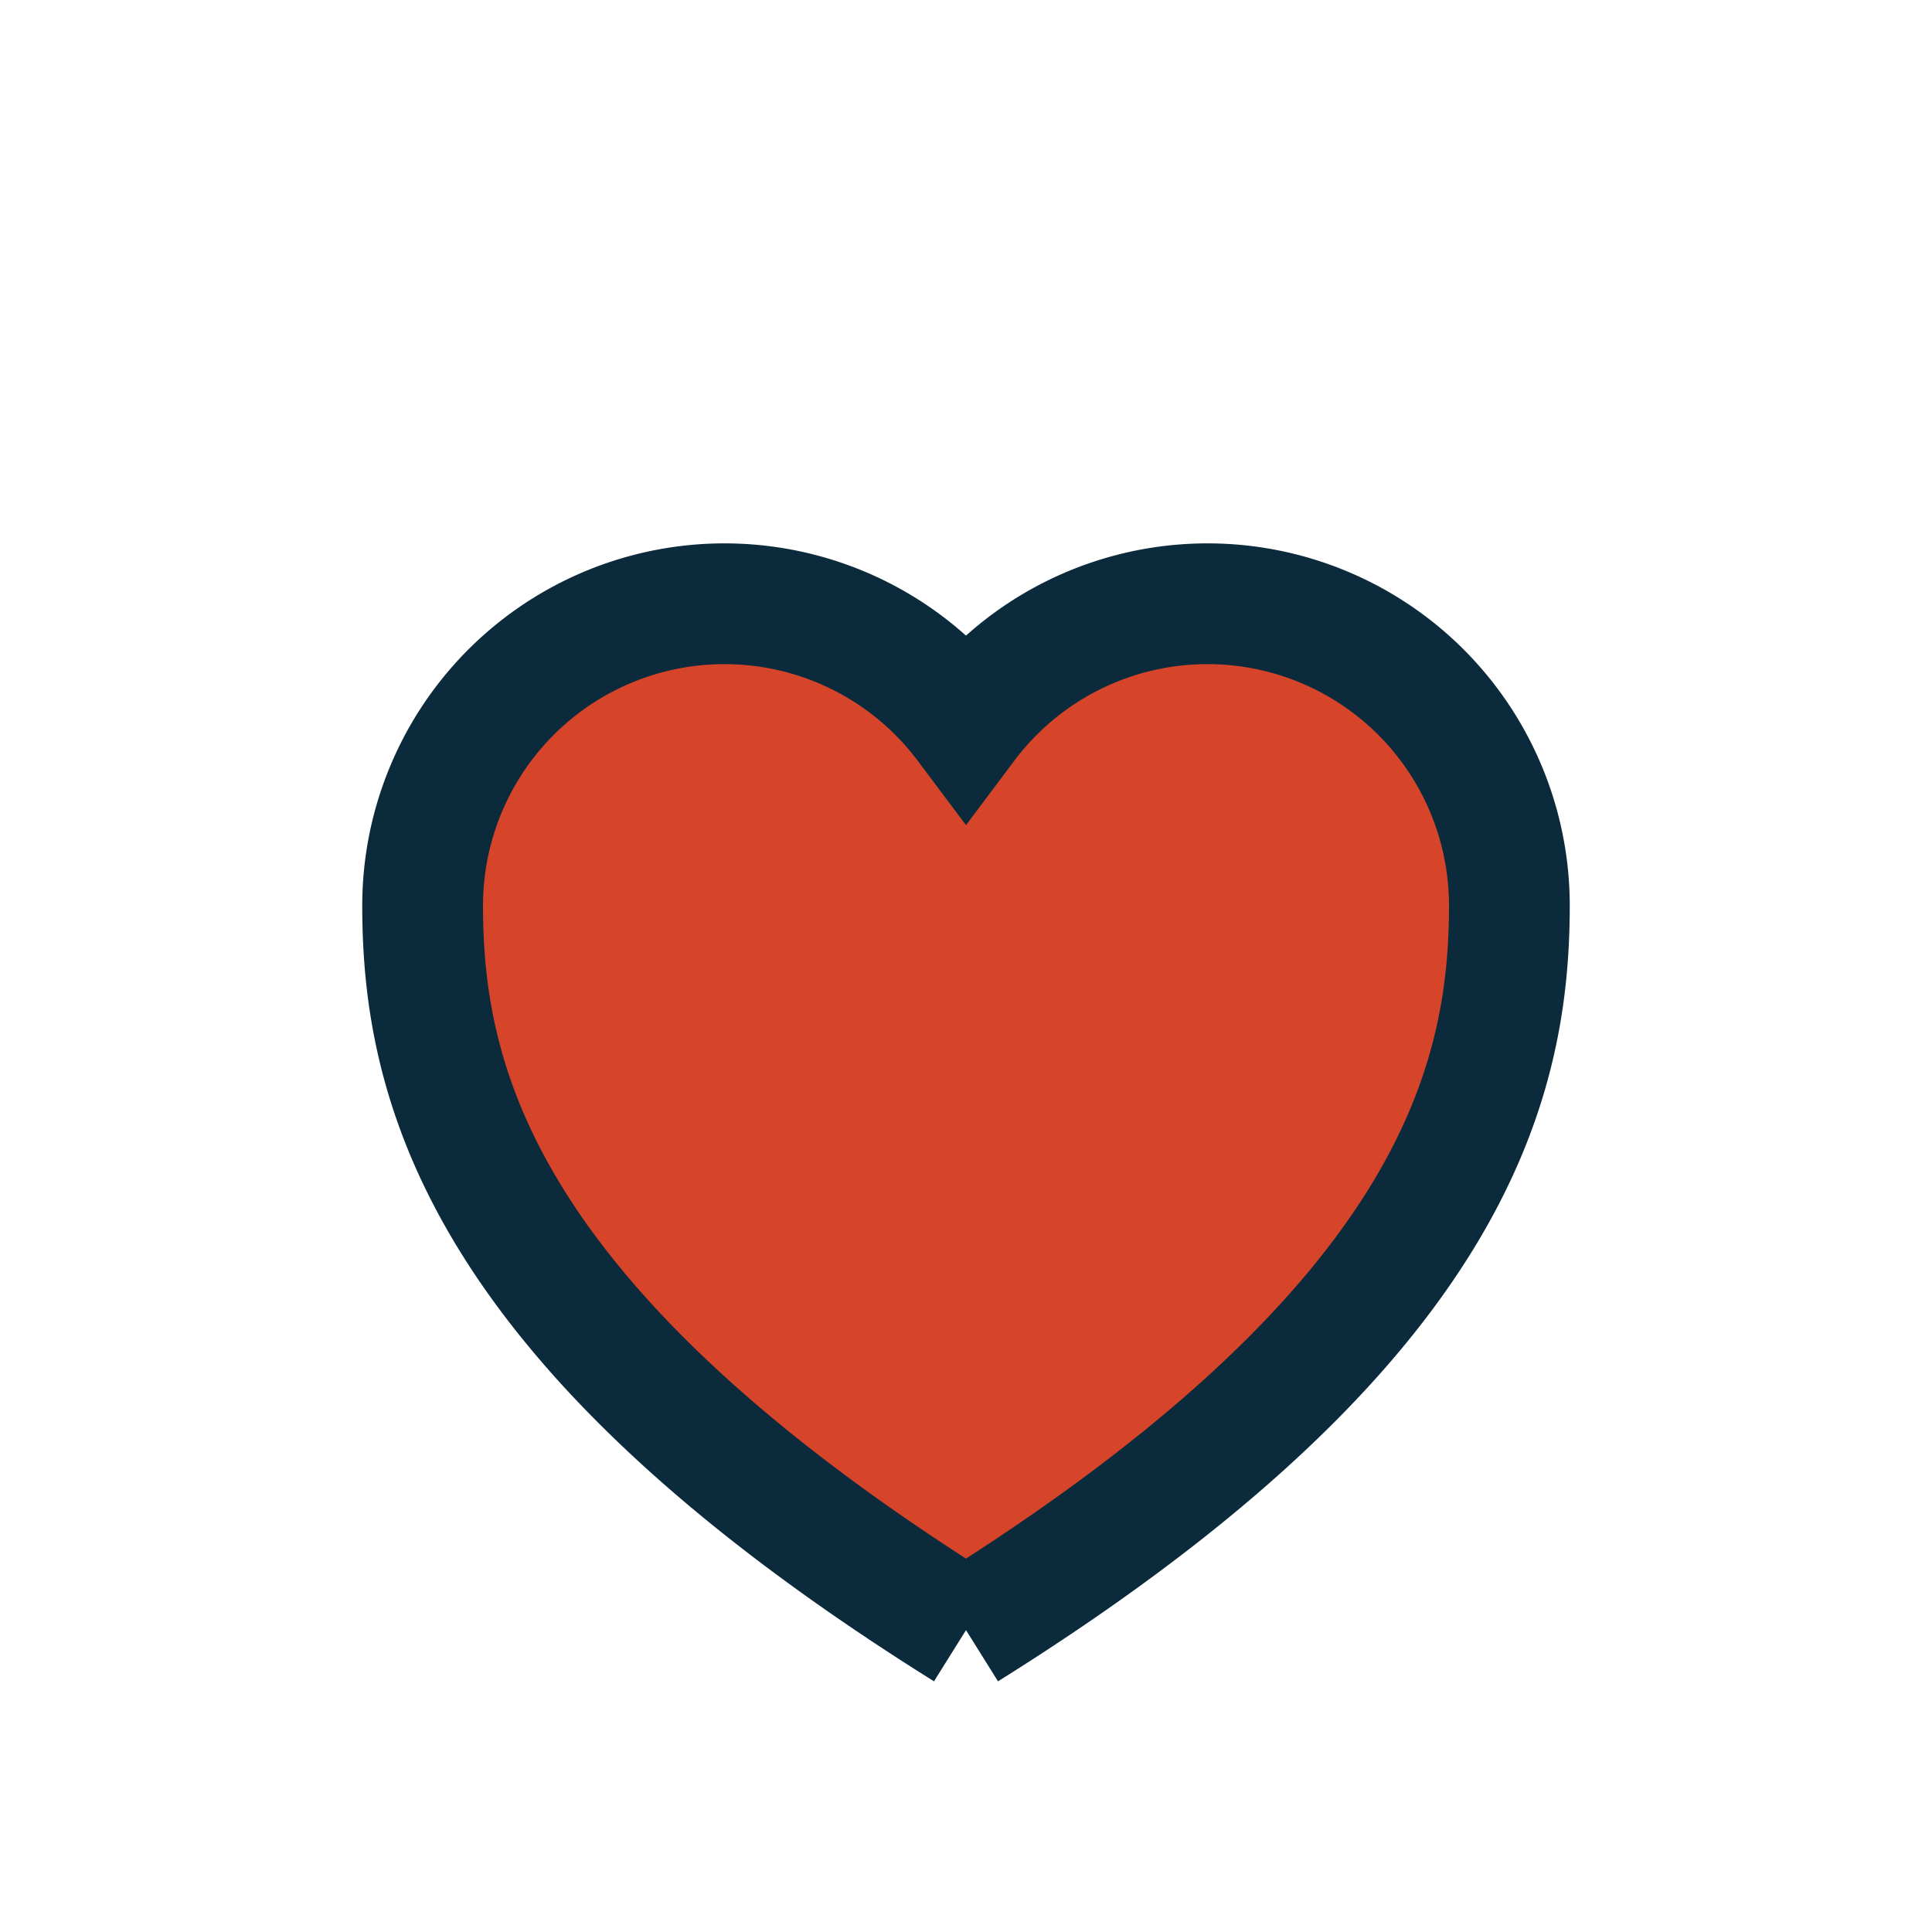 <?xml version="1.0" encoding="UTF-8"?>
<svg xmlns="http://www.w3.org/2000/svg" width="32" height="32" viewBox="0 0 32 32"><path d="M16 27c-8-5-9-9-9-12a5 5 0 0 1 9-3 5 5 0 0 1 9 3c0 3-1 7-9 12" fill="#D6452A" stroke="#0B2A3C" stroke-width="2"/></svg>